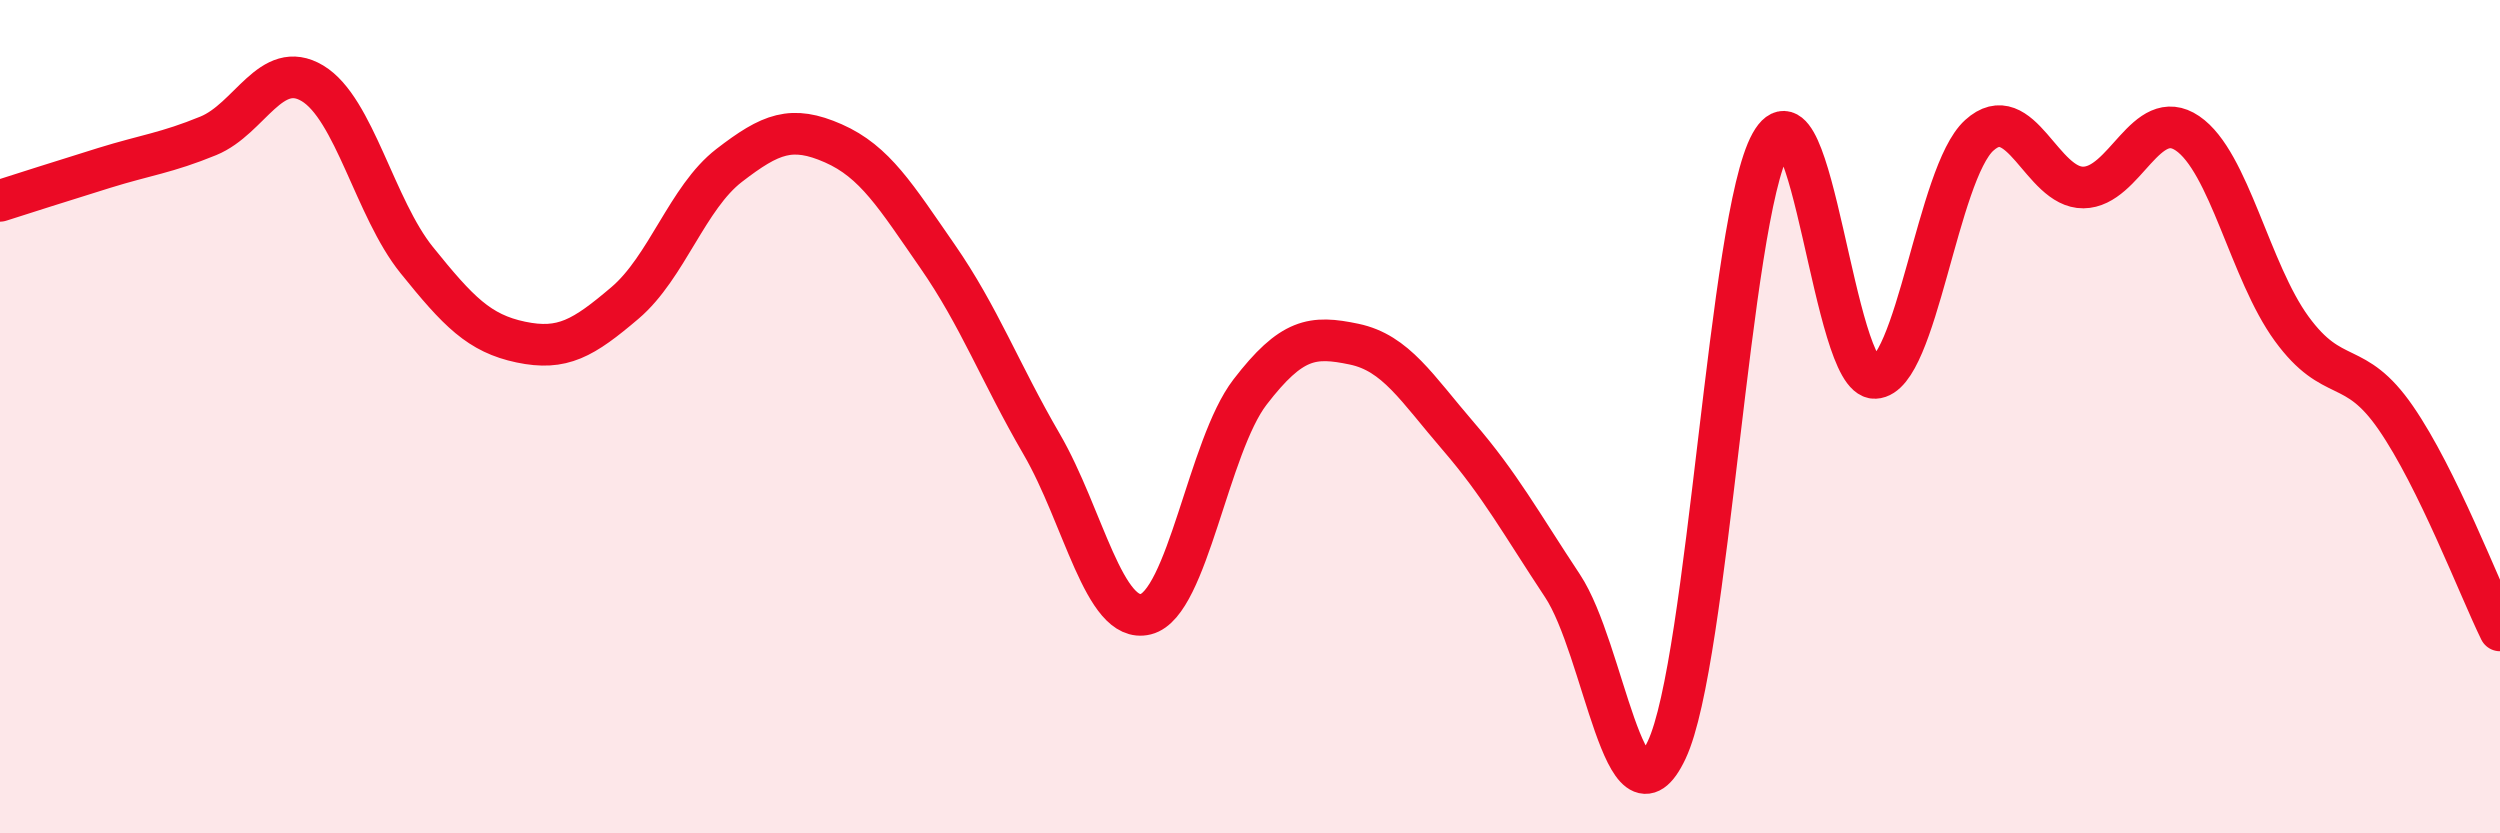 
    <svg width="60" height="20" viewBox="0 0 60 20" xmlns="http://www.w3.org/2000/svg">
      <path
        d="M 0,4.82 C 0.5,4.66 1.5,4.34 2.5,4.03 C 3.5,3.72 4,3.67 5,3.26 C 6,2.85 6.5,1.4 7.5,2 C 8.5,2.6 9,5 10,6.24 C 11,7.48 11.5,8 12.5,8.21 C 13.5,8.42 14,8.12 15,7.27 C 16,6.42 16.5,4.74 17.5,3.97 C 18.5,3.2 19,3 20,3.44 C 21,3.88 21.5,4.71 22.5,6.15 C 23.5,7.59 24,8.94 25,10.66 C 26,12.38 26.5,14.99 27.5,14.74 C 28.5,14.49 29,10.71 30,9.41 C 31,8.11 31.5,8.05 32.5,8.26 C 33.5,8.47 34,9.31 35,10.47 C 36,11.63 36.5,12.55 37.5,14.06 C 38.5,15.57 39,20.12 40,18 C 41,15.88 41.5,5.23 42.5,3.44 C 43.5,1.65 44,9.11 45,9.07 C 46,9.03 46.5,4.16 47.5,3.25 C 48.5,2.34 49,4.51 50,4.5 C 51,4.49 51.5,2.52 52.5,3.2 C 53.5,3.88 54,6.52 55,7.89 C 56,9.26 56.5,8.58 57.5,10.03 C 58.5,11.48 59.5,14.11 60,15.13L60 20L0 20Z"
        fill="#EB0A25"
        opacity="0.1"
        stroke-linecap="round"
        stroke-linejoin="round"
      />
      <path
        d="M 0,4.82 C 0.5,4.66 1.5,4.34 2.5,4.03 C 3.5,3.72 4,3.67 5,3.26 C 6,2.85 6.5,1.4 7.5,2 C 8.5,2.6 9,5 10,6.24 C 11,7.48 11.5,8 12.5,8.21 C 13.5,8.42 14,8.12 15,7.27 C 16,6.42 16.5,4.74 17.5,3.97 C 18.5,3.2 19,3 20,3.44 C 21,3.88 21.5,4.71 22.5,6.15 C 23.5,7.59 24,8.94 25,10.66 C 26,12.38 26.5,14.99 27.5,14.74 C 28.5,14.49 29,10.71 30,9.41 C 31,8.11 31.5,8.05 32.5,8.26 C 33.5,8.47 34,9.31 35,10.47 C 36,11.63 36.5,12.55 37.5,14.06 C 38.5,15.57 39,20.12 40,18 C 41,15.88 41.5,5.23 42.5,3.44 C 43.5,1.65 44,9.11 45,9.07 C 46,9.03 46.5,4.16 47.5,3.25 C 48.5,2.34 49,4.51 50,4.5 C 51,4.49 51.5,2.52 52.5,3.2 C 53.5,3.88 54,6.52 55,7.89 C 56,9.26 56.5,8.58 57.5,10.03 C 58.5,11.48 59.5,14.11 60,15.13"
        stroke="#EB0A25"
        stroke-width="1"
        fill="none"
        stroke-linecap="round"
        stroke-linejoin="round"
      />
    </svg>
  